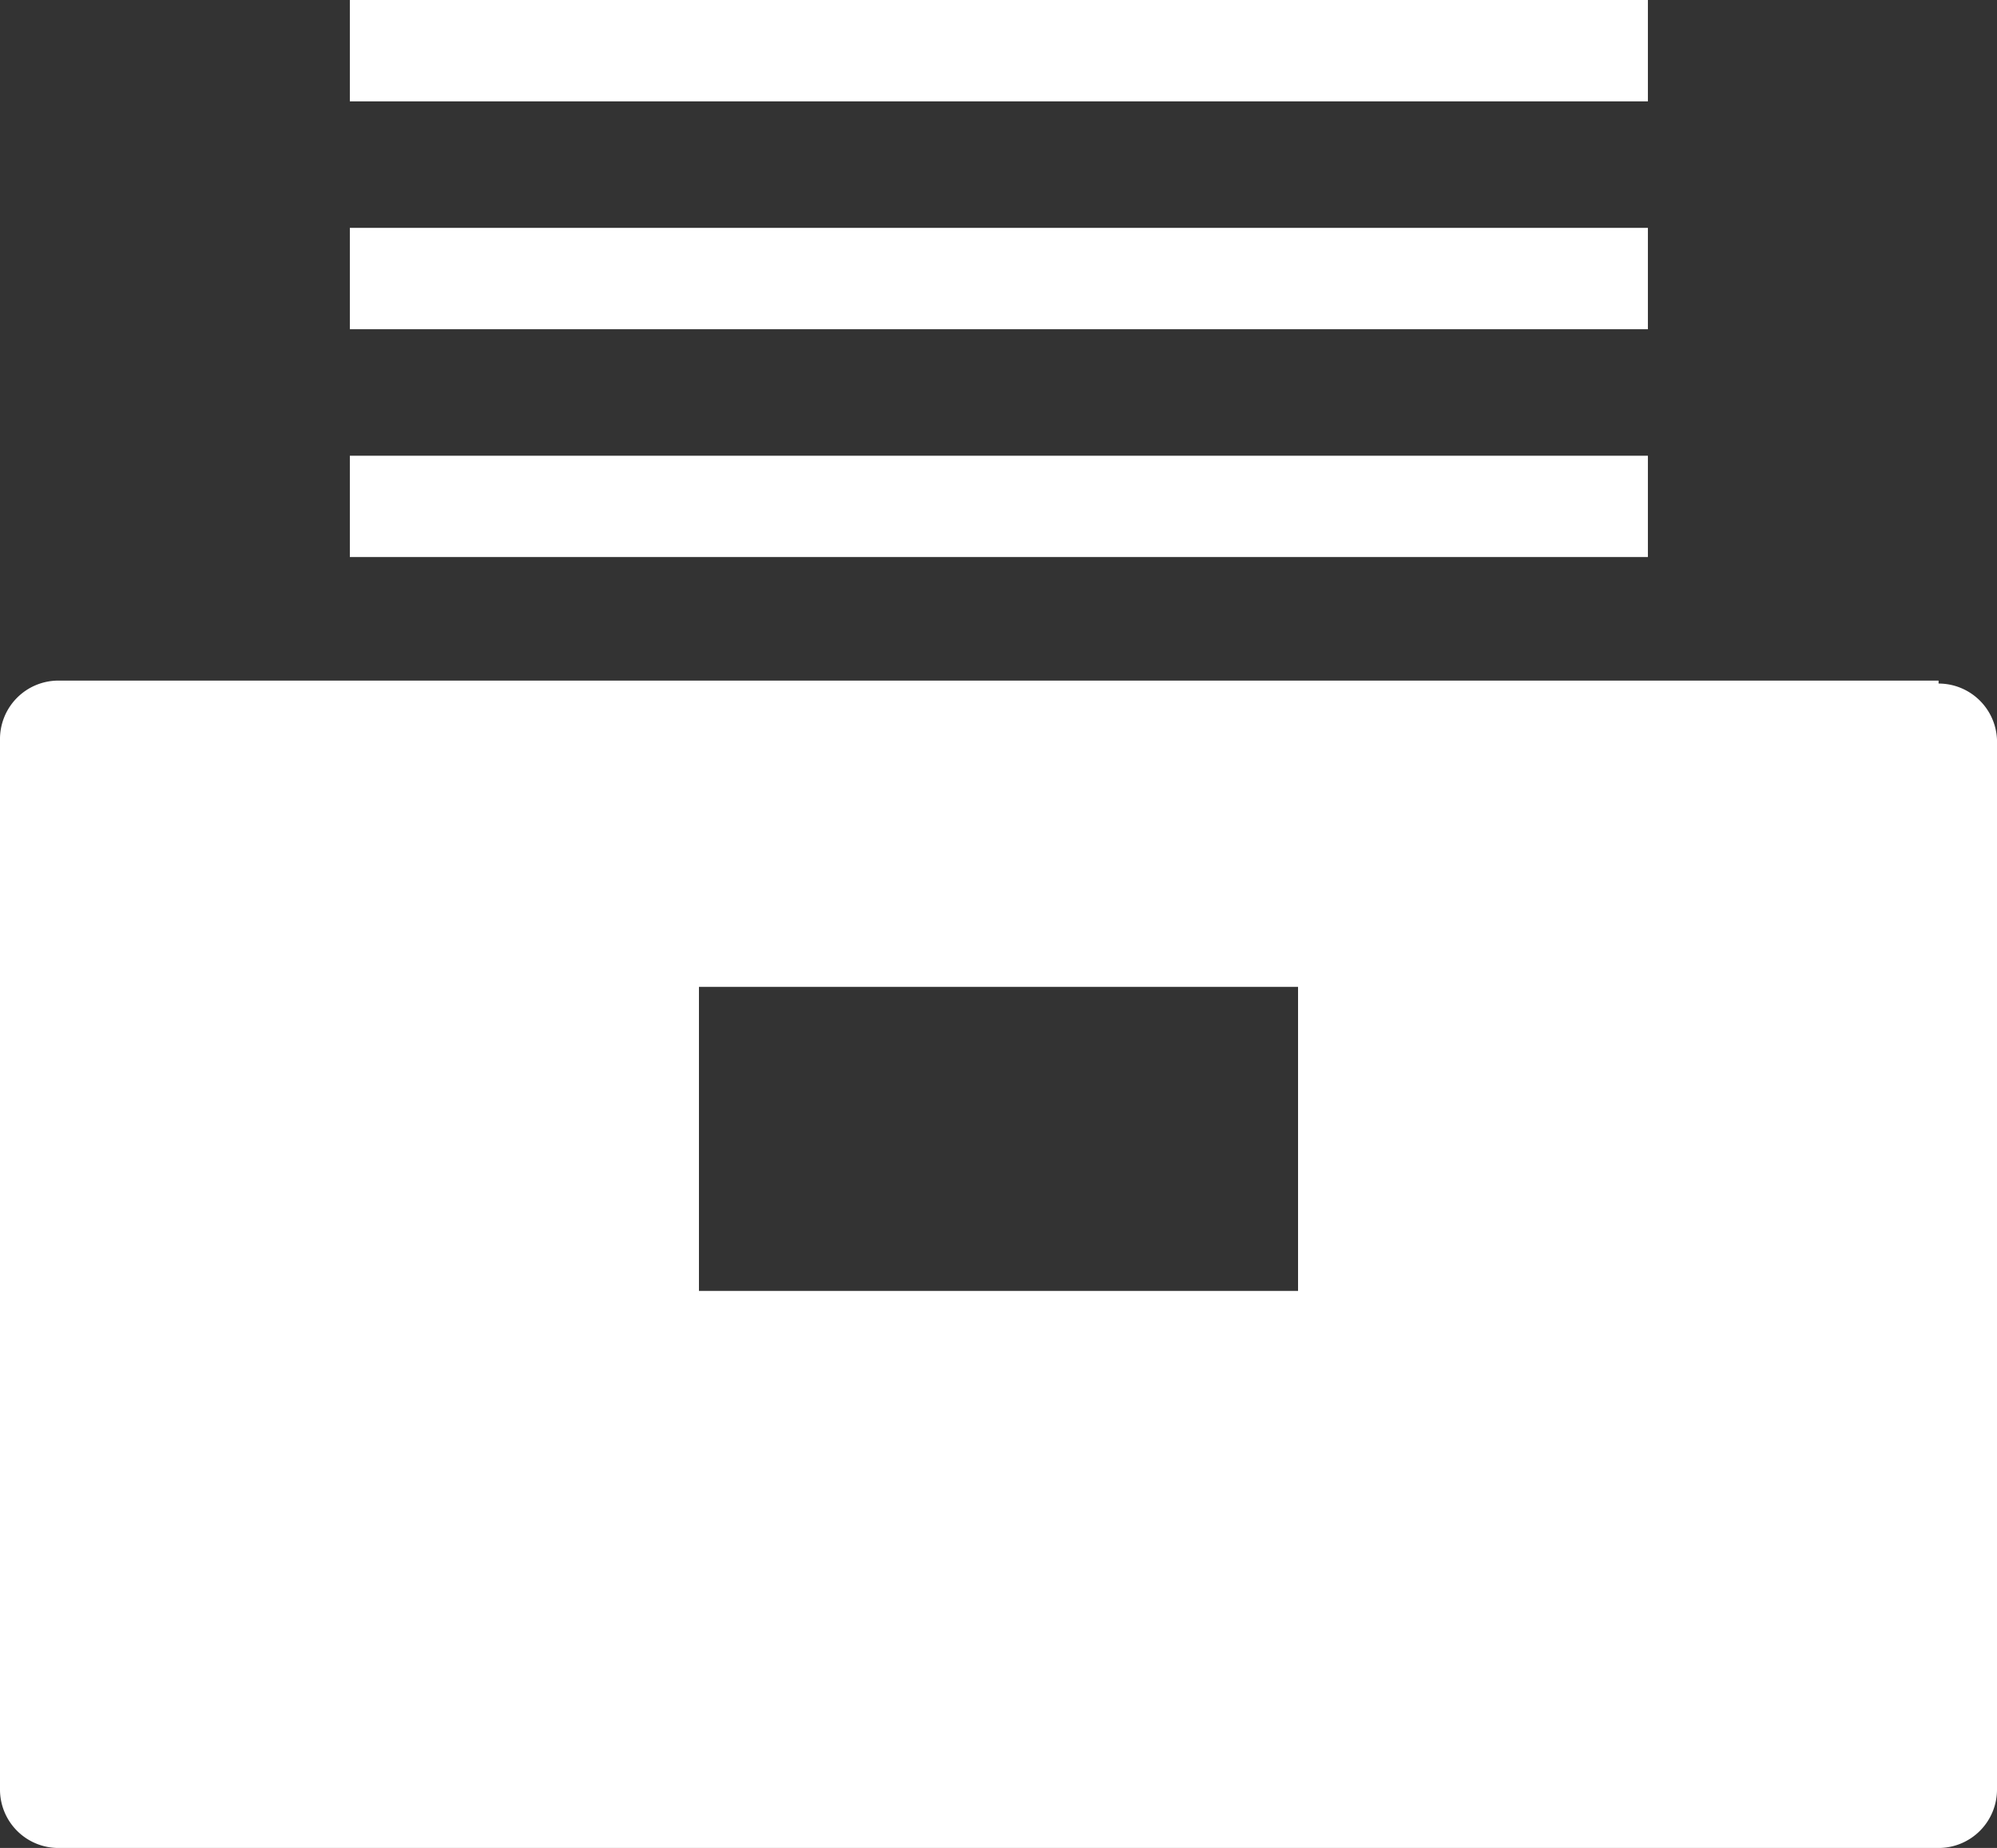 <svg xmlns="http://www.w3.org/2000/svg" viewBox="0 0 27 24.98"><rect x="0" y="0" width="27" height="24.98" fill="#333333" stroke="none"/><defs><style>.cls-1{fill:#fff;}</style></defs><title>ic_archiv_neg</title><g id="Ebene_2" data-name="Ebene 2"><g id="Ebene_1-2" data-name="Ebene 1"><path class="cls-1" d="M22.28,7.53H4.73V6.16H22.28Zm0-4.45H4.73V4.45H22.28ZM4.73,1.37H22.28V0H4.73ZM9.45,17.45h8.1V13.34H9.45ZM26.21,9.24A.79.79,0,0,1,27,10V24.18a.79.79,0,0,1-.79.8H.79a.79.79,0,0,1-.79-.8V10a.79.79,0,0,1,.79-.8H26.21"/></g></g></svg>